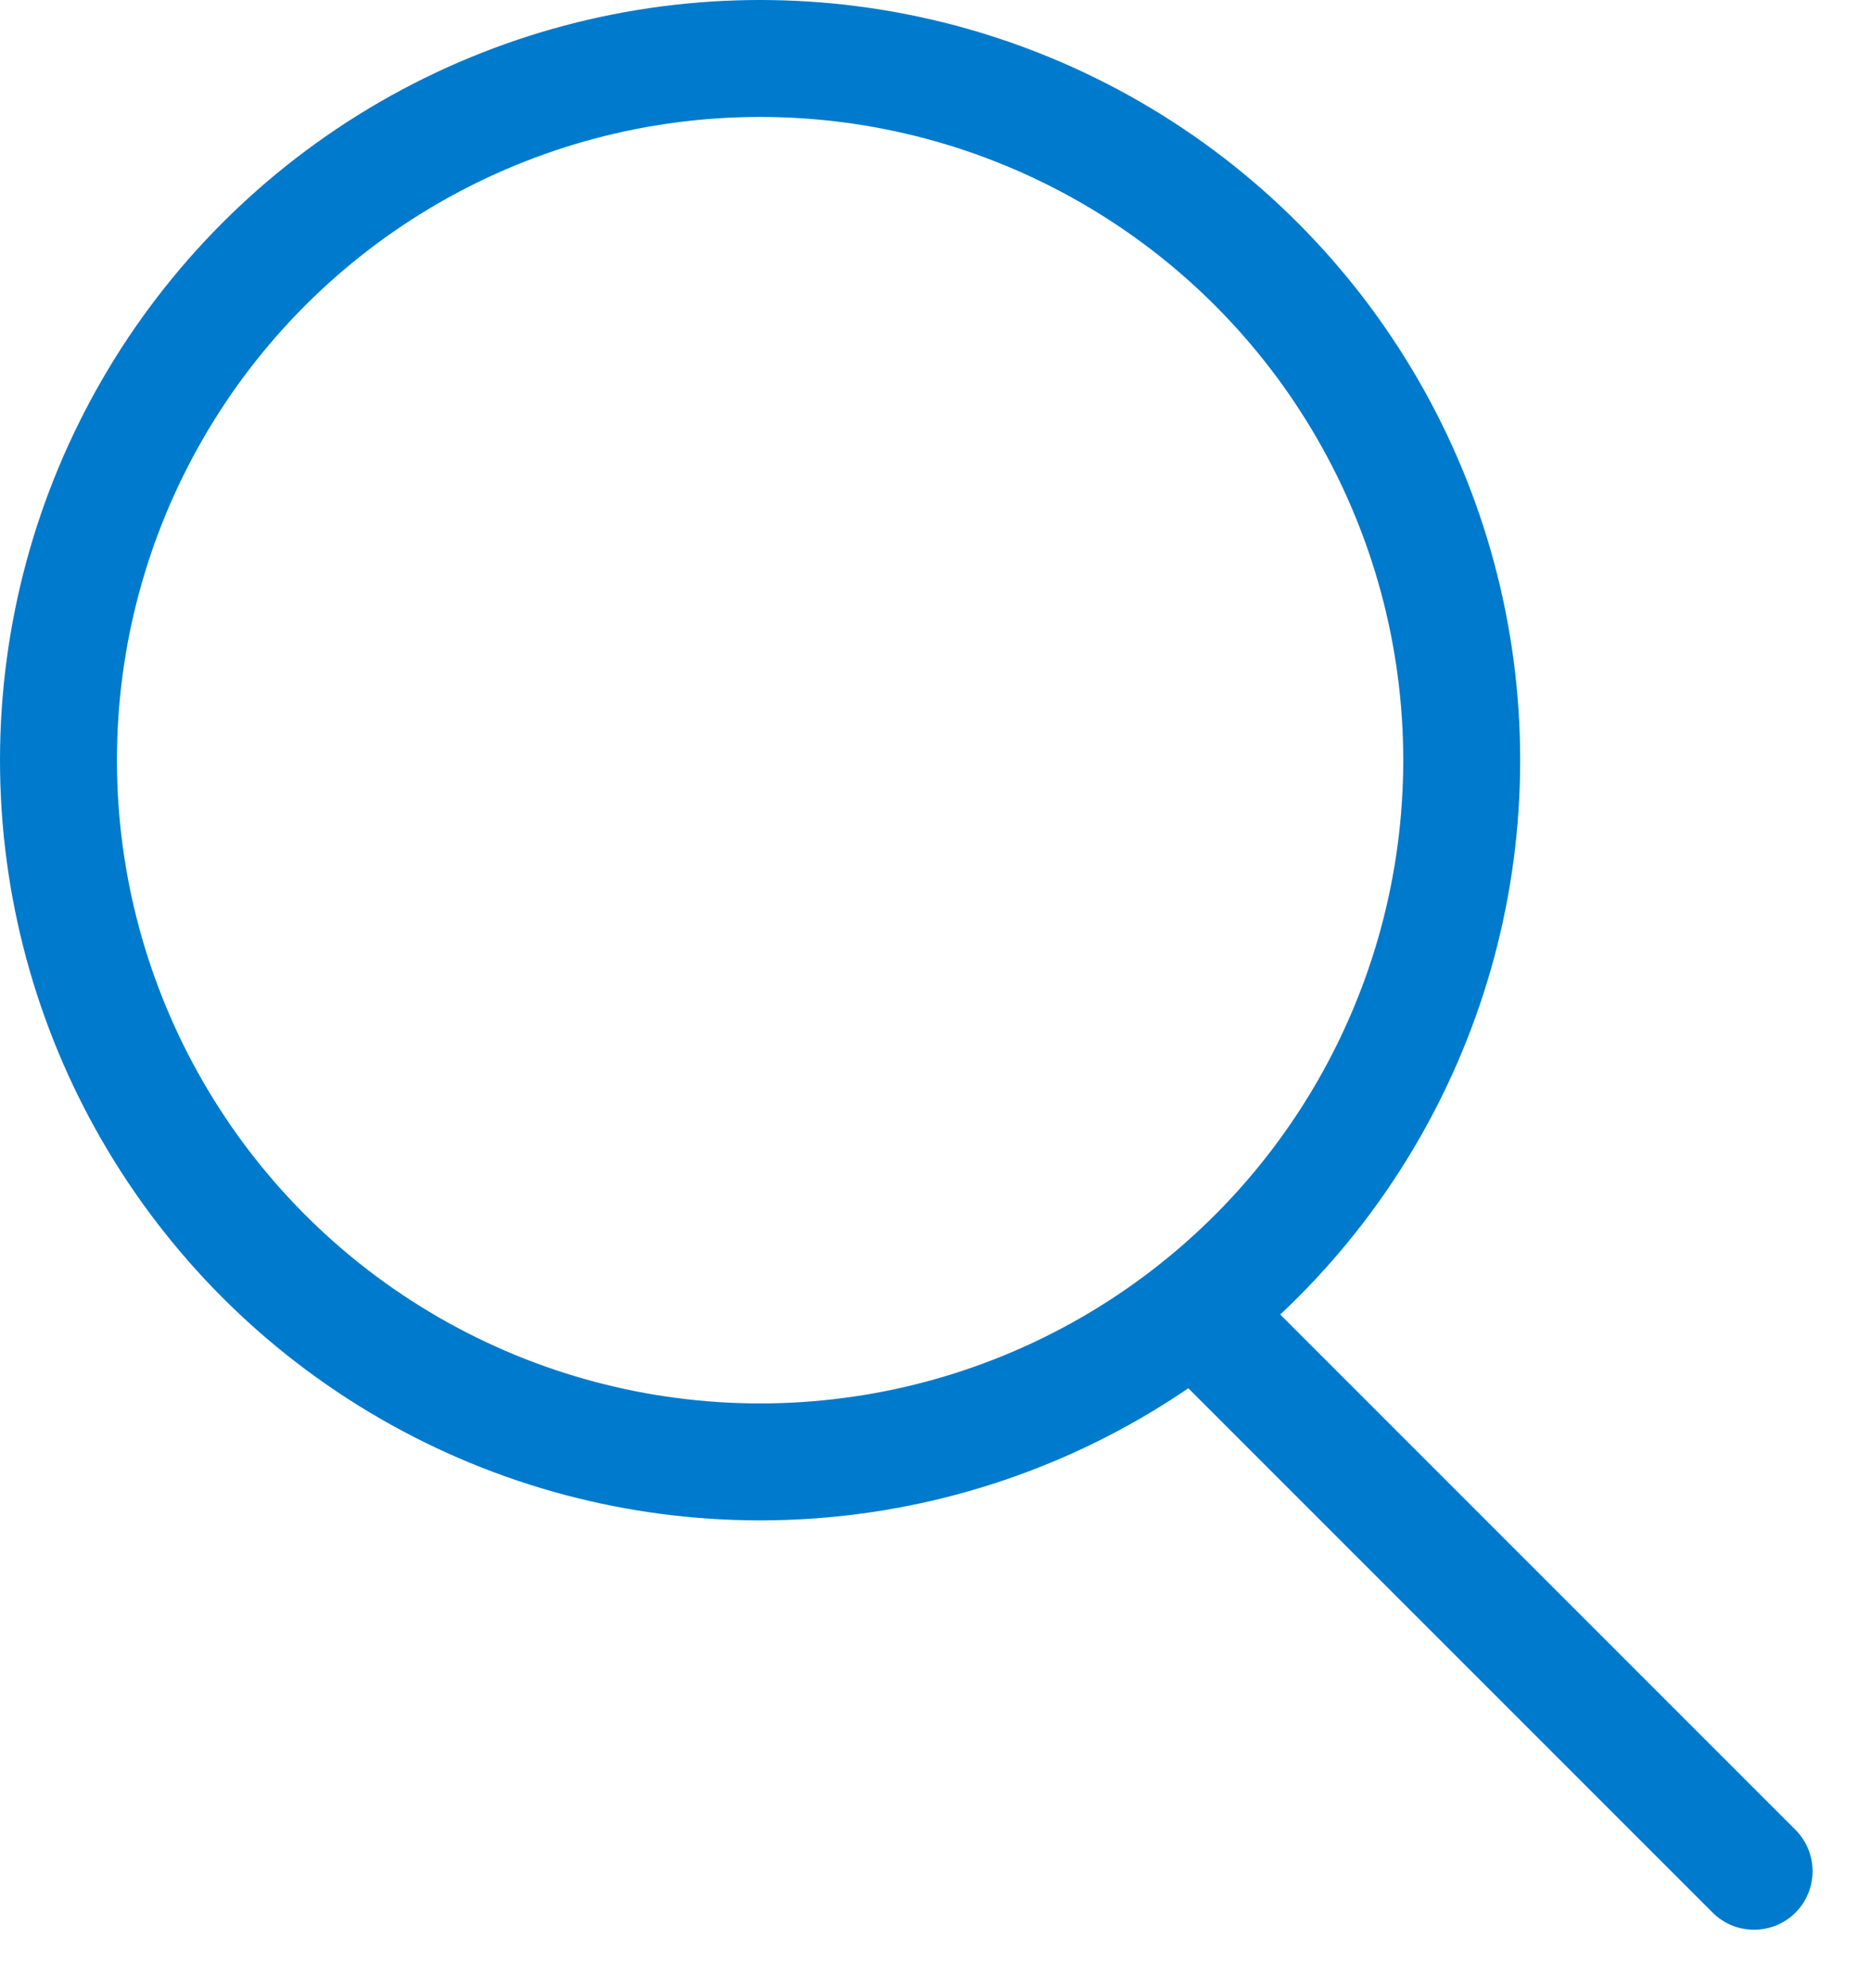 <svg width="16" height="17" viewBox="0 0 16 17" fill="none" xmlns="http://www.w3.org/2000/svg">
<circle cx="6.5" cy="6.5" r="6" stroke="#007ACC"/>
<path d="M14.646 16.354C14.842 16.549 15.158 16.549 15.354 16.354C15.549 16.158 15.549 15.842 15.354 15.646L15 16L14.646 16.354ZM15 16L15.354 15.646L10.354 10.646L10 11L9.646 11.354L14.646 16.354L15 16Z" fill="#007ACC"/>
</svg>
